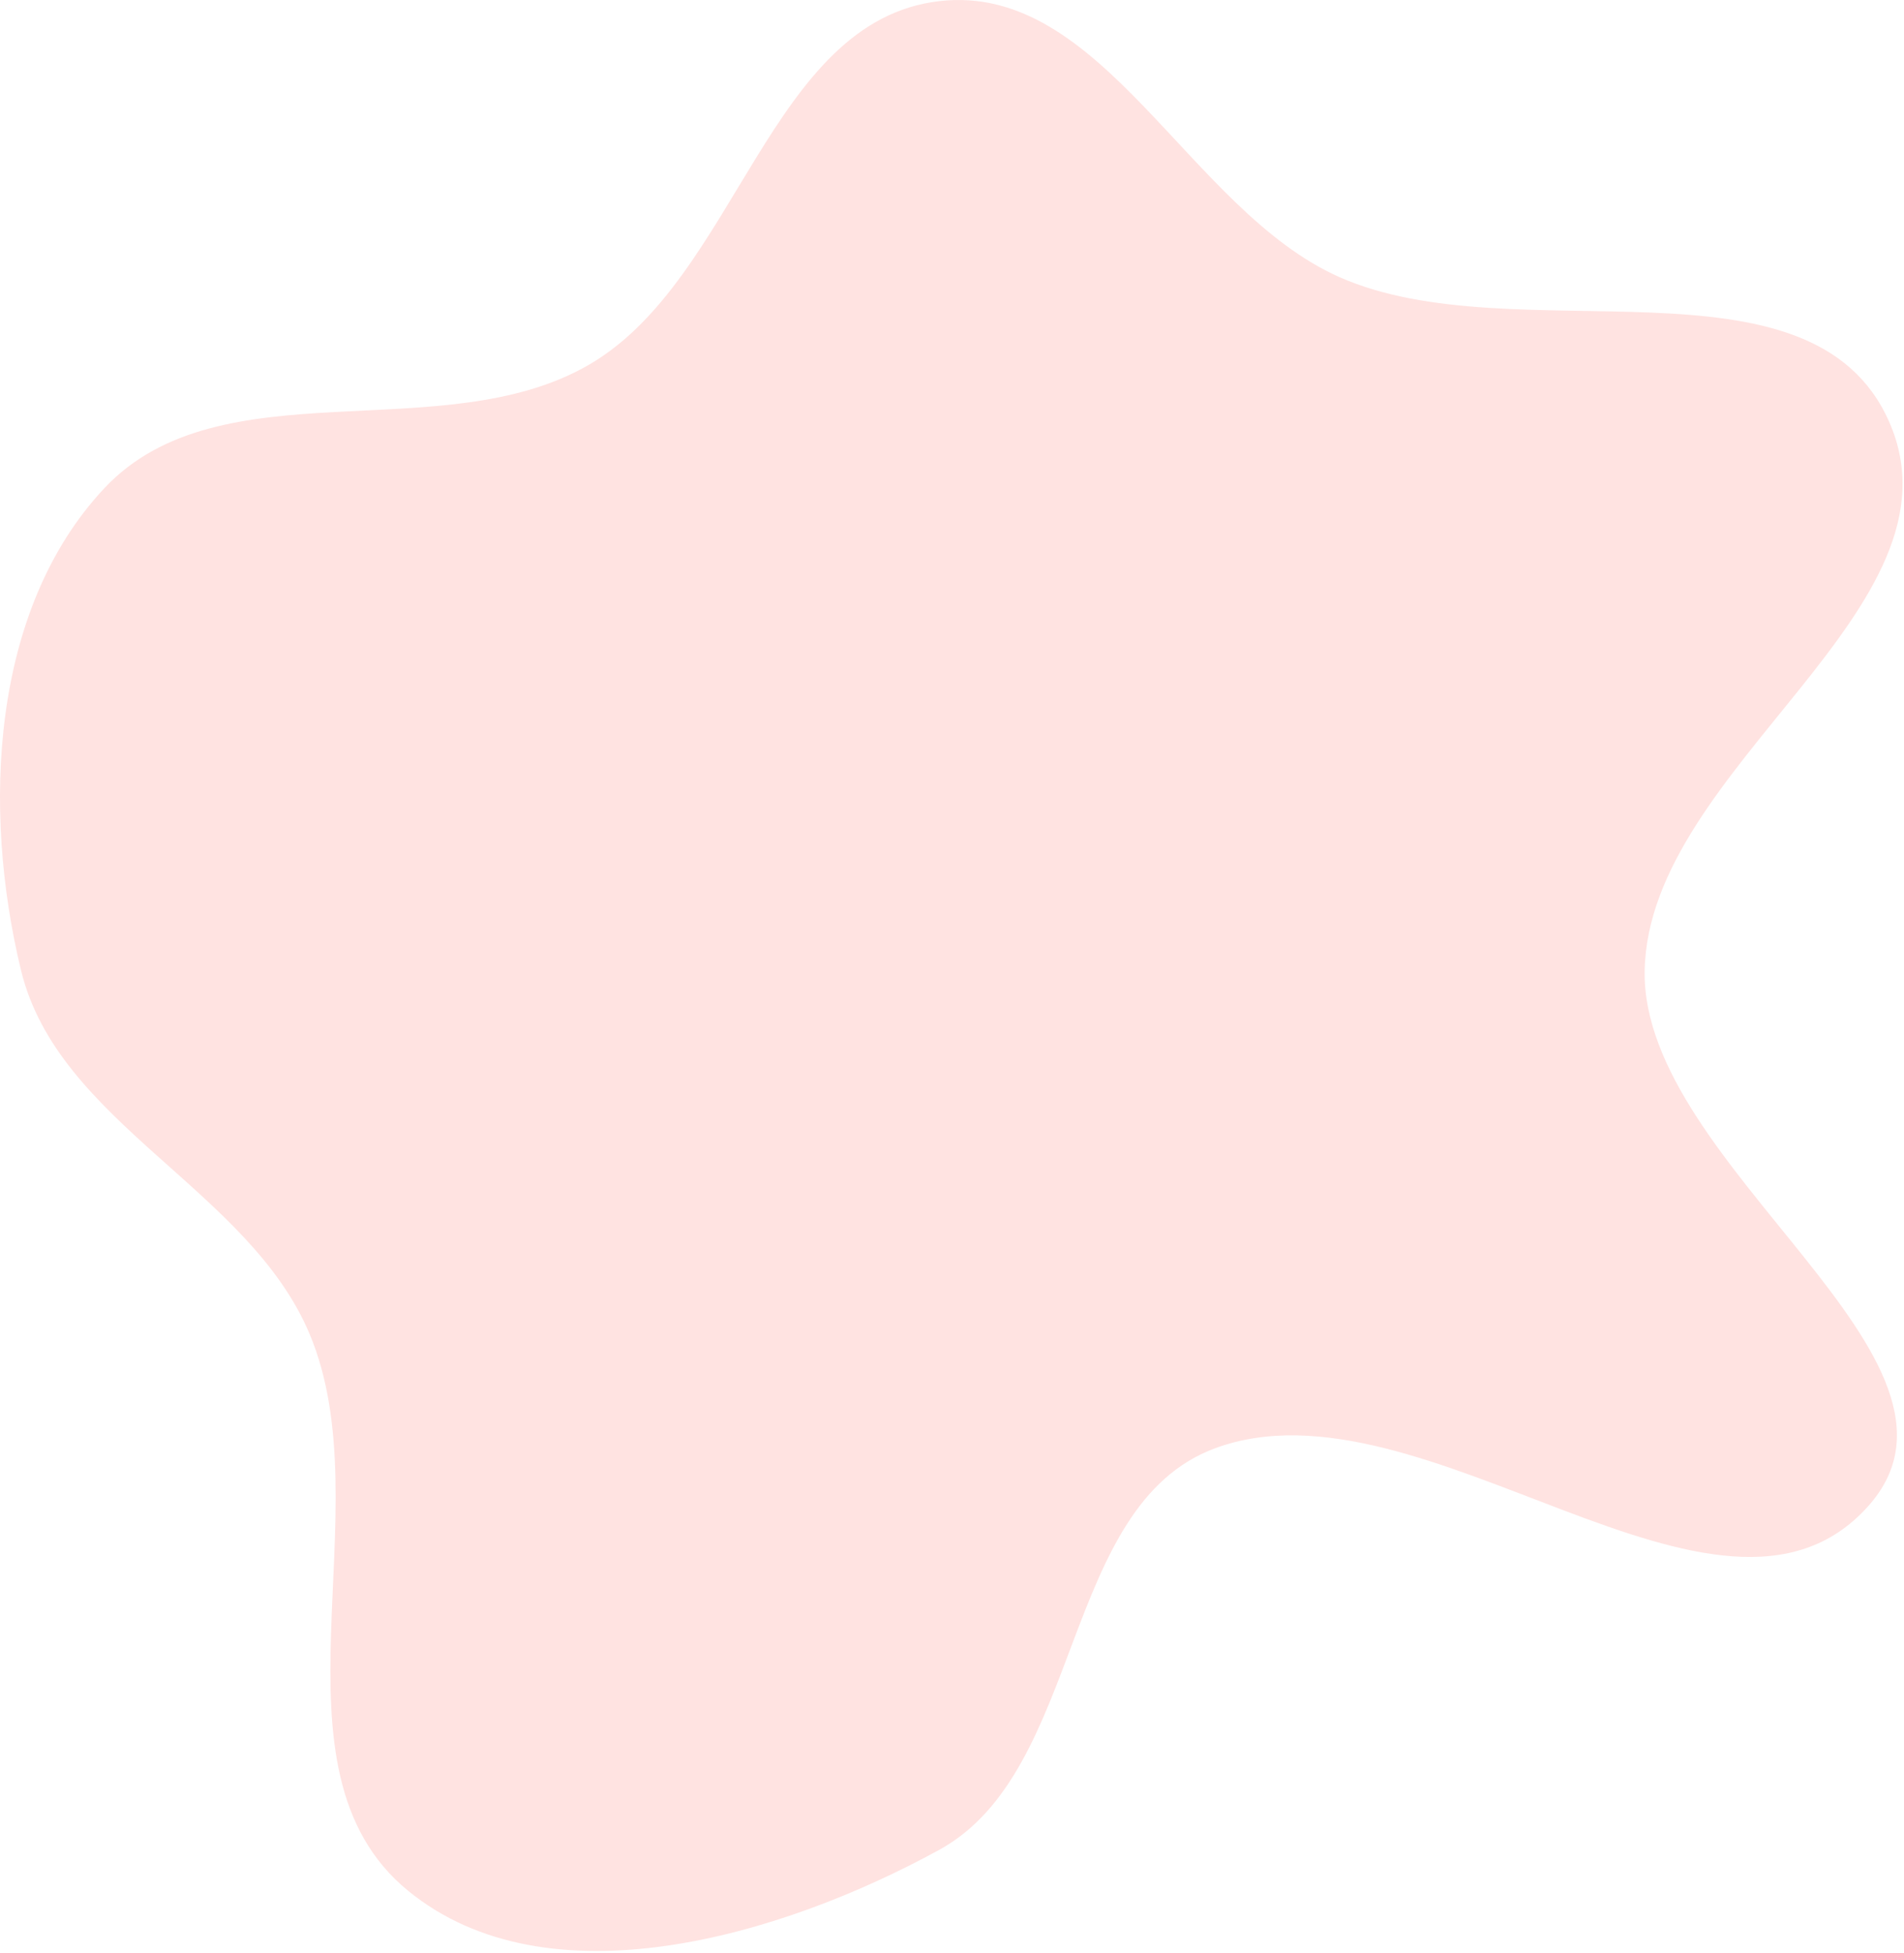 <?xml version="1.0" encoding="UTF-8"?> <svg xmlns="http://www.w3.org/2000/svg" width="628" height="644" viewBox="0 0 628 644" fill="none"> <path fill-rule="evenodd" clip-rule="evenodd" d="M309.801 0.372C363.807 -5.916 392.08 69.375 441.793 91.391C499.929 117.136 597.486 80.93 623.11 139.12C650.176 200.586 543.783 252.86 542.464 320.008C541.188 384.95 659.504 448.532 616.082 496.84C567.083 551.351 469.546 452.203 400.795 477.615C349.686 496.506 357.584 583.861 309.801 610.049C257.536 638.693 180.671 661.292 134.566 623.525C85.653 583.458 126.619 498.204 102.11 439.919C81.986 392.063 19.18 370.458 6.935 320.008C-5.971 266.836 -3.028 200.914 34.413 161.013C72.734 120.174 146.06 148.407 194.435 120.189C243.156 91.769 253.775 6.894 309.801 0.372Z" fill="#FFE3E1"></path> </svg> 